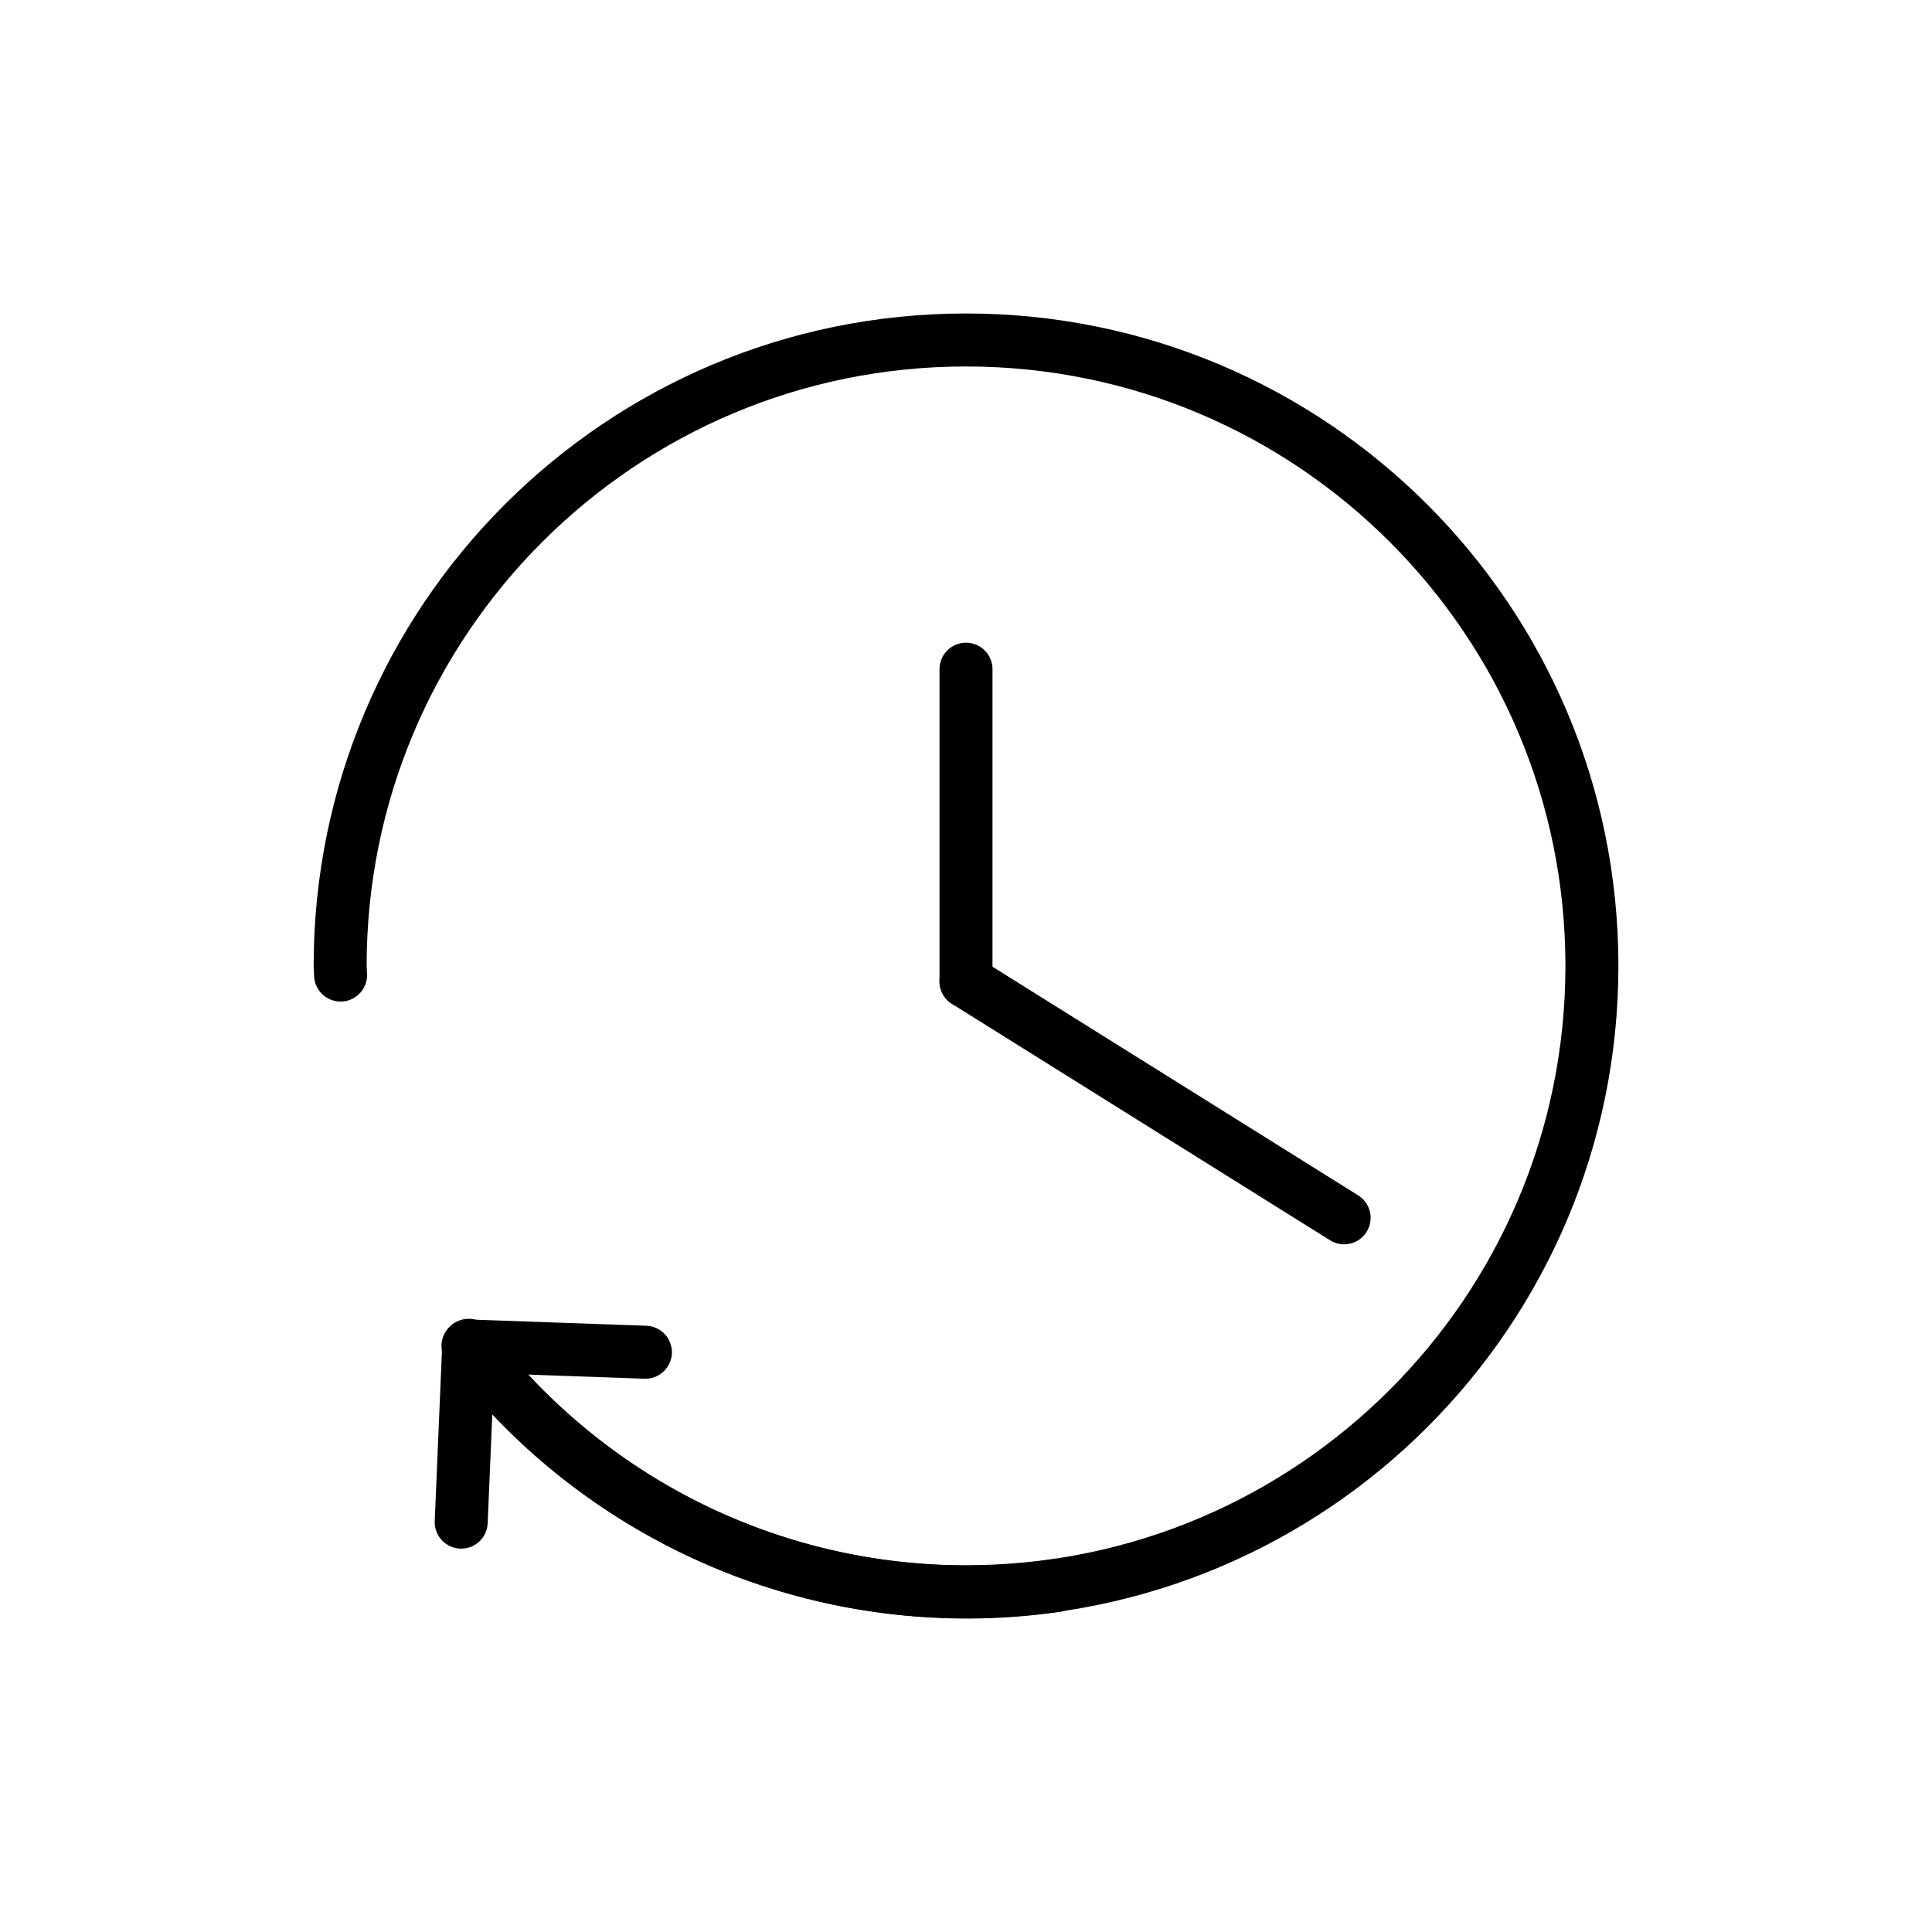<?xml version="1.0" encoding="UTF-8"?><svg id="Layer_1" xmlns="http://www.w3.org/2000/svg" viewBox="0 0 350 350"><defs><style>.cls-1{fill:none;stroke:#000;stroke-linecap:round;stroke-miterlimit:10;stroke-width:9.6px;}</style></defs><path class="cls-1" d="m85.77,244.78c20.75,26.49,52.96,43.58,89.23,43.58,62.62,0,113.39-50.76,113.39-113.39s-50.77-113.38-113.39-113.38-113.38,50.76-113.38,113.38c0,.57.08,1.11.08,1.67"/><line class="cls-1" x1="175" y1="121.23" x2="175" y2="177.79"/><line class="cls-1" x1="175" y1="177.79" x2="243.5" y2="220.62"/><path class="cls-1" d="m191.45,287.23c-36.57,5.35-73.75-7.62-99.05-34.57"/><line class="cls-1" x1="84.91" y1="243.71" x2="83.55" y2="275.75"/><line class="cls-1" x1="84.78" y1="243.83" x2="116.92" y2="244.97"/></svg>